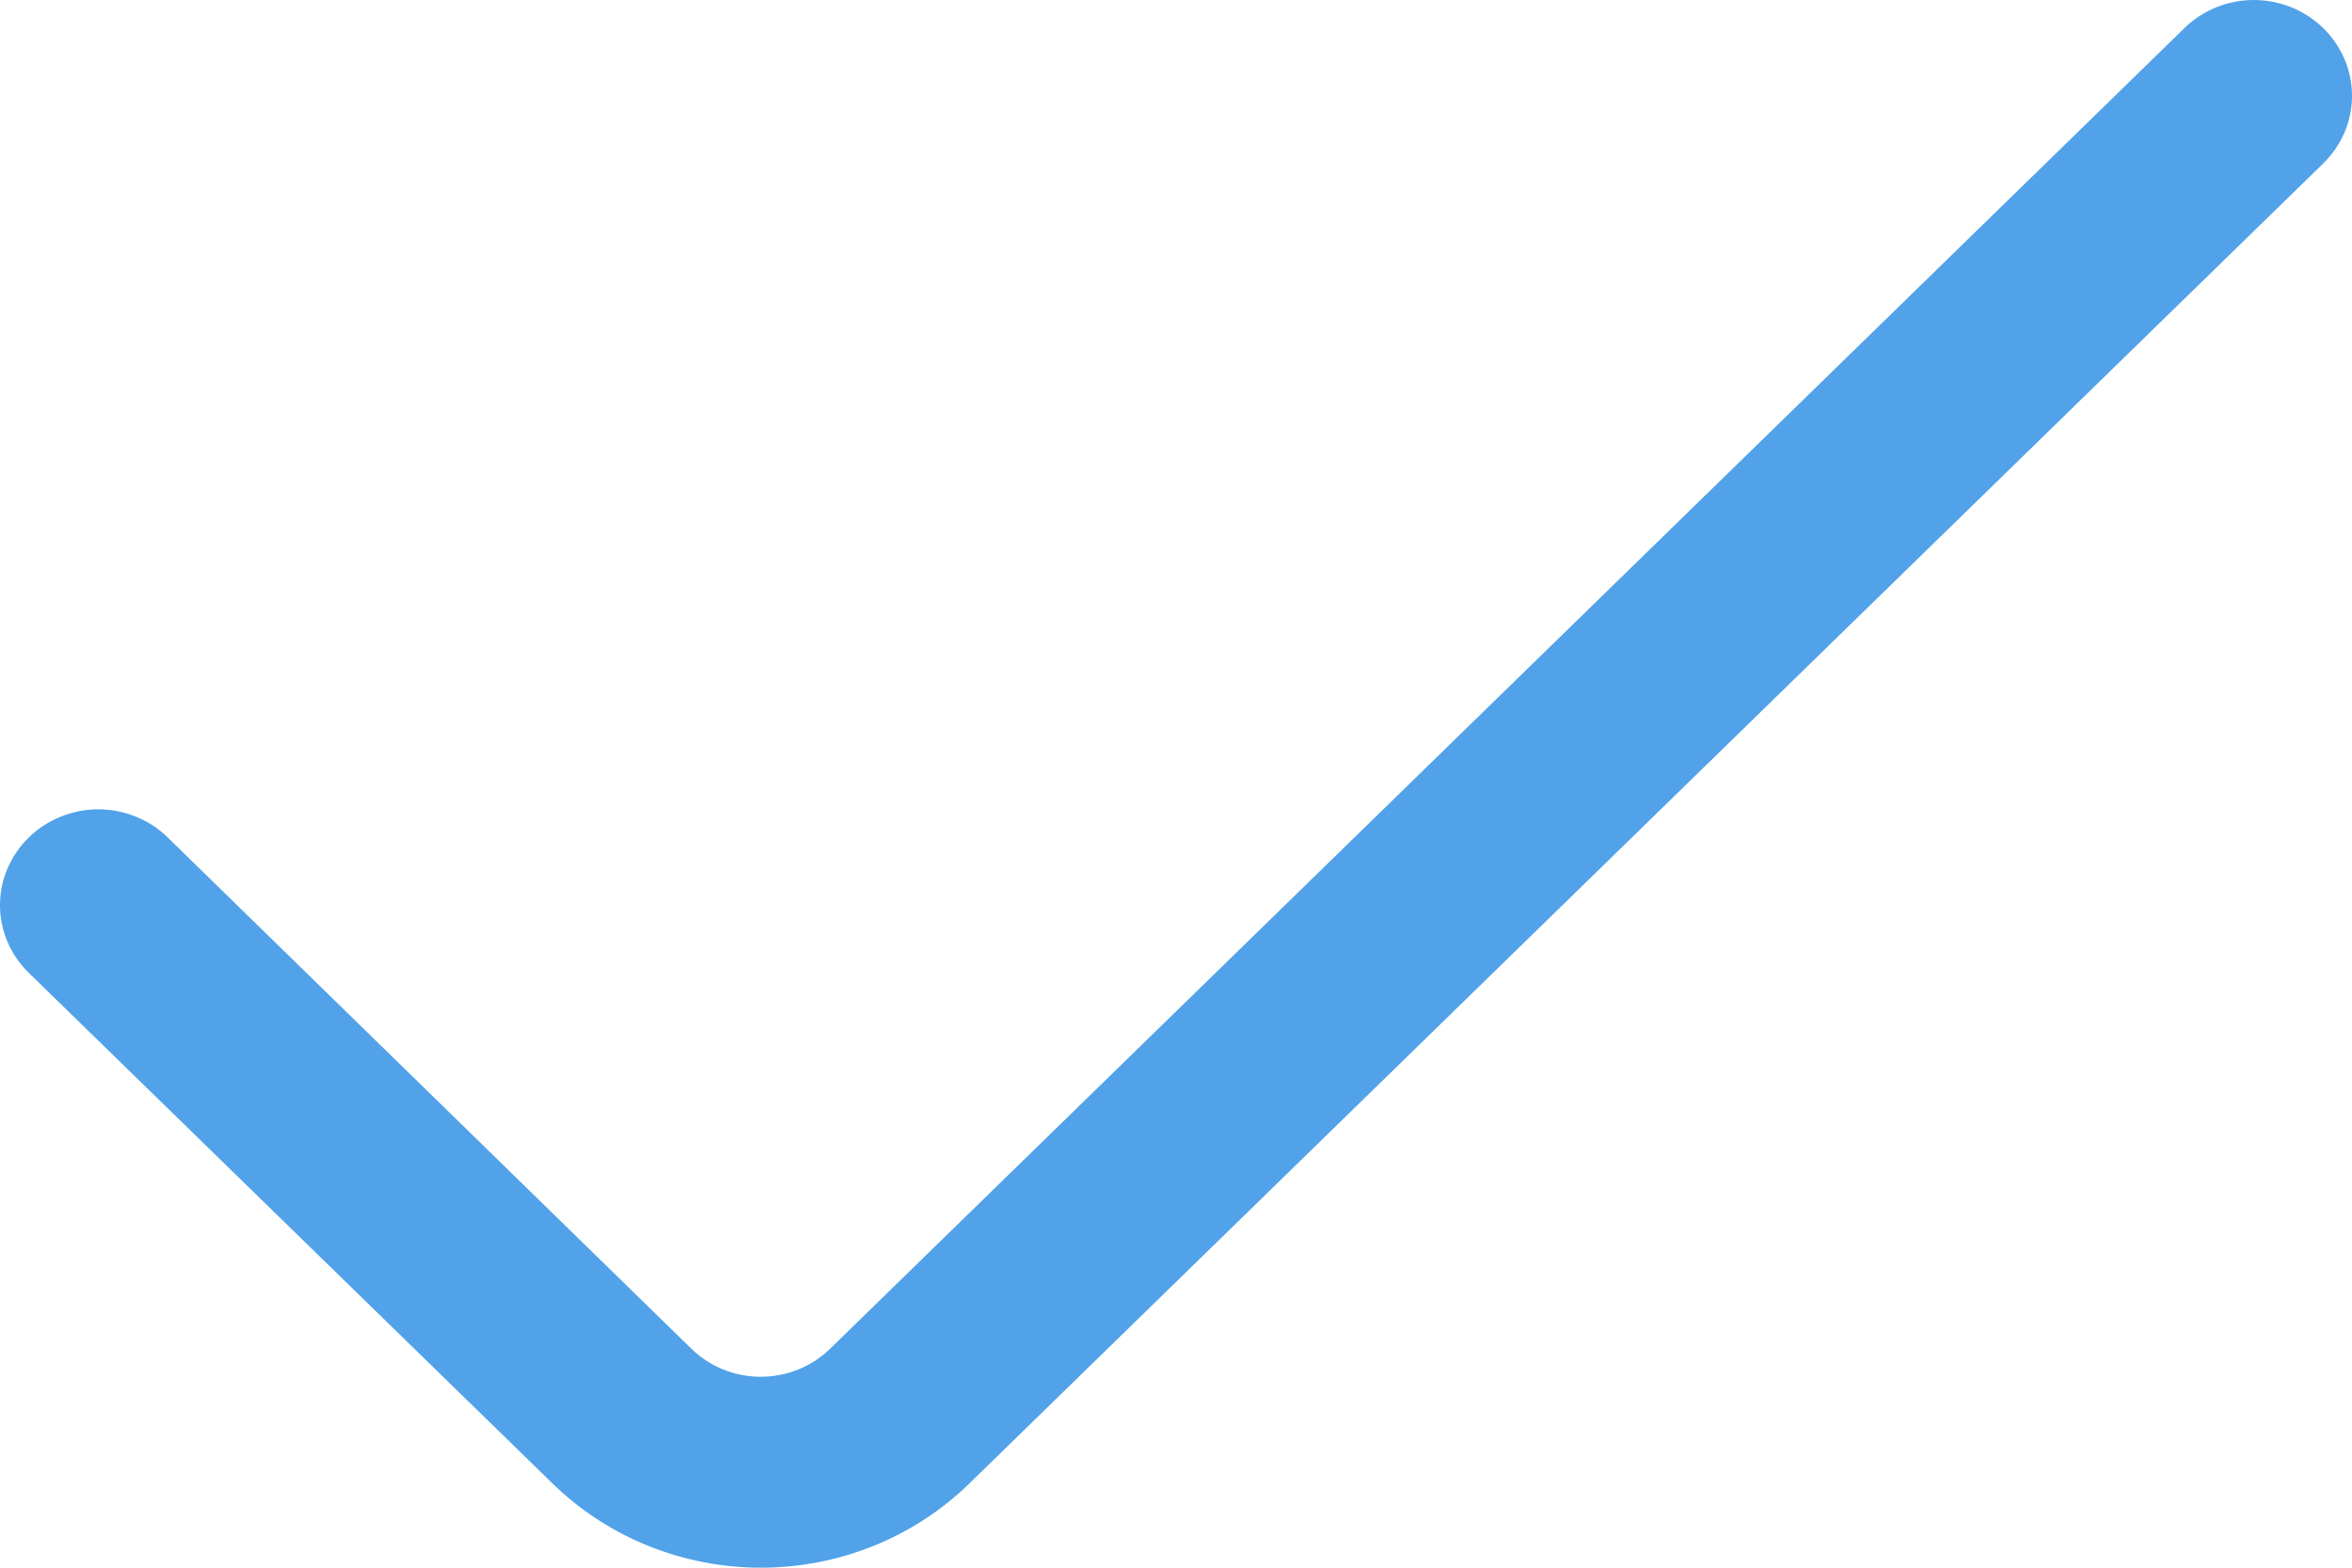 <?xml version="1.0" encoding="UTF-8"?> <svg xmlns="http://www.w3.org/2000/svg" width="30" height="20" viewBox="0 0 30 20" fill="none"><path d="M27.862 0.359L10.589 17.206C10.473 17.319 10.335 17.41 10.183 17.471C10.031 17.533 9.868 17.564 9.704 17.564C9.539 17.564 9.376 17.533 9.224 17.471C9.072 17.41 8.934 17.319 8.818 17.206L2.139 10.684C2.023 10.57 1.885 10.48 1.733 10.419C1.581 10.357 1.418 10.325 1.253 10.325C1.089 10.325 0.926 10.357 0.774 10.419C0.622 10.48 0.484 10.57 0.368 10.684C0.251 10.797 0.159 10.932 0.096 11.08C0.032 11.229 0 11.387 0 11.548C0 11.708 0.032 11.867 0.096 12.016C0.159 12.164 0.251 12.298 0.368 12.412L7.05 18.928C7.755 19.615 8.71 20 9.706 20C10.702 20 11.657 19.615 12.362 18.928L29.633 2.085C29.749 1.972 29.841 1.837 29.905 1.689C29.968 1.541 30 1.382 30 1.222C30 1.062 29.968 0.903 29.905 0.755C29.841 0.607 29.749 0.472 29.633 0.359C29.517 0.245 29.379 0.155 29.227 0.093C29.075 0.032 28.912 0 28.747 0C28.583 0 28.42 0.032 28.268 0.093C28.116 0.155 27.978 0.245 27.862 0.359Z" fill="#51A2E8"></path></svg> 
